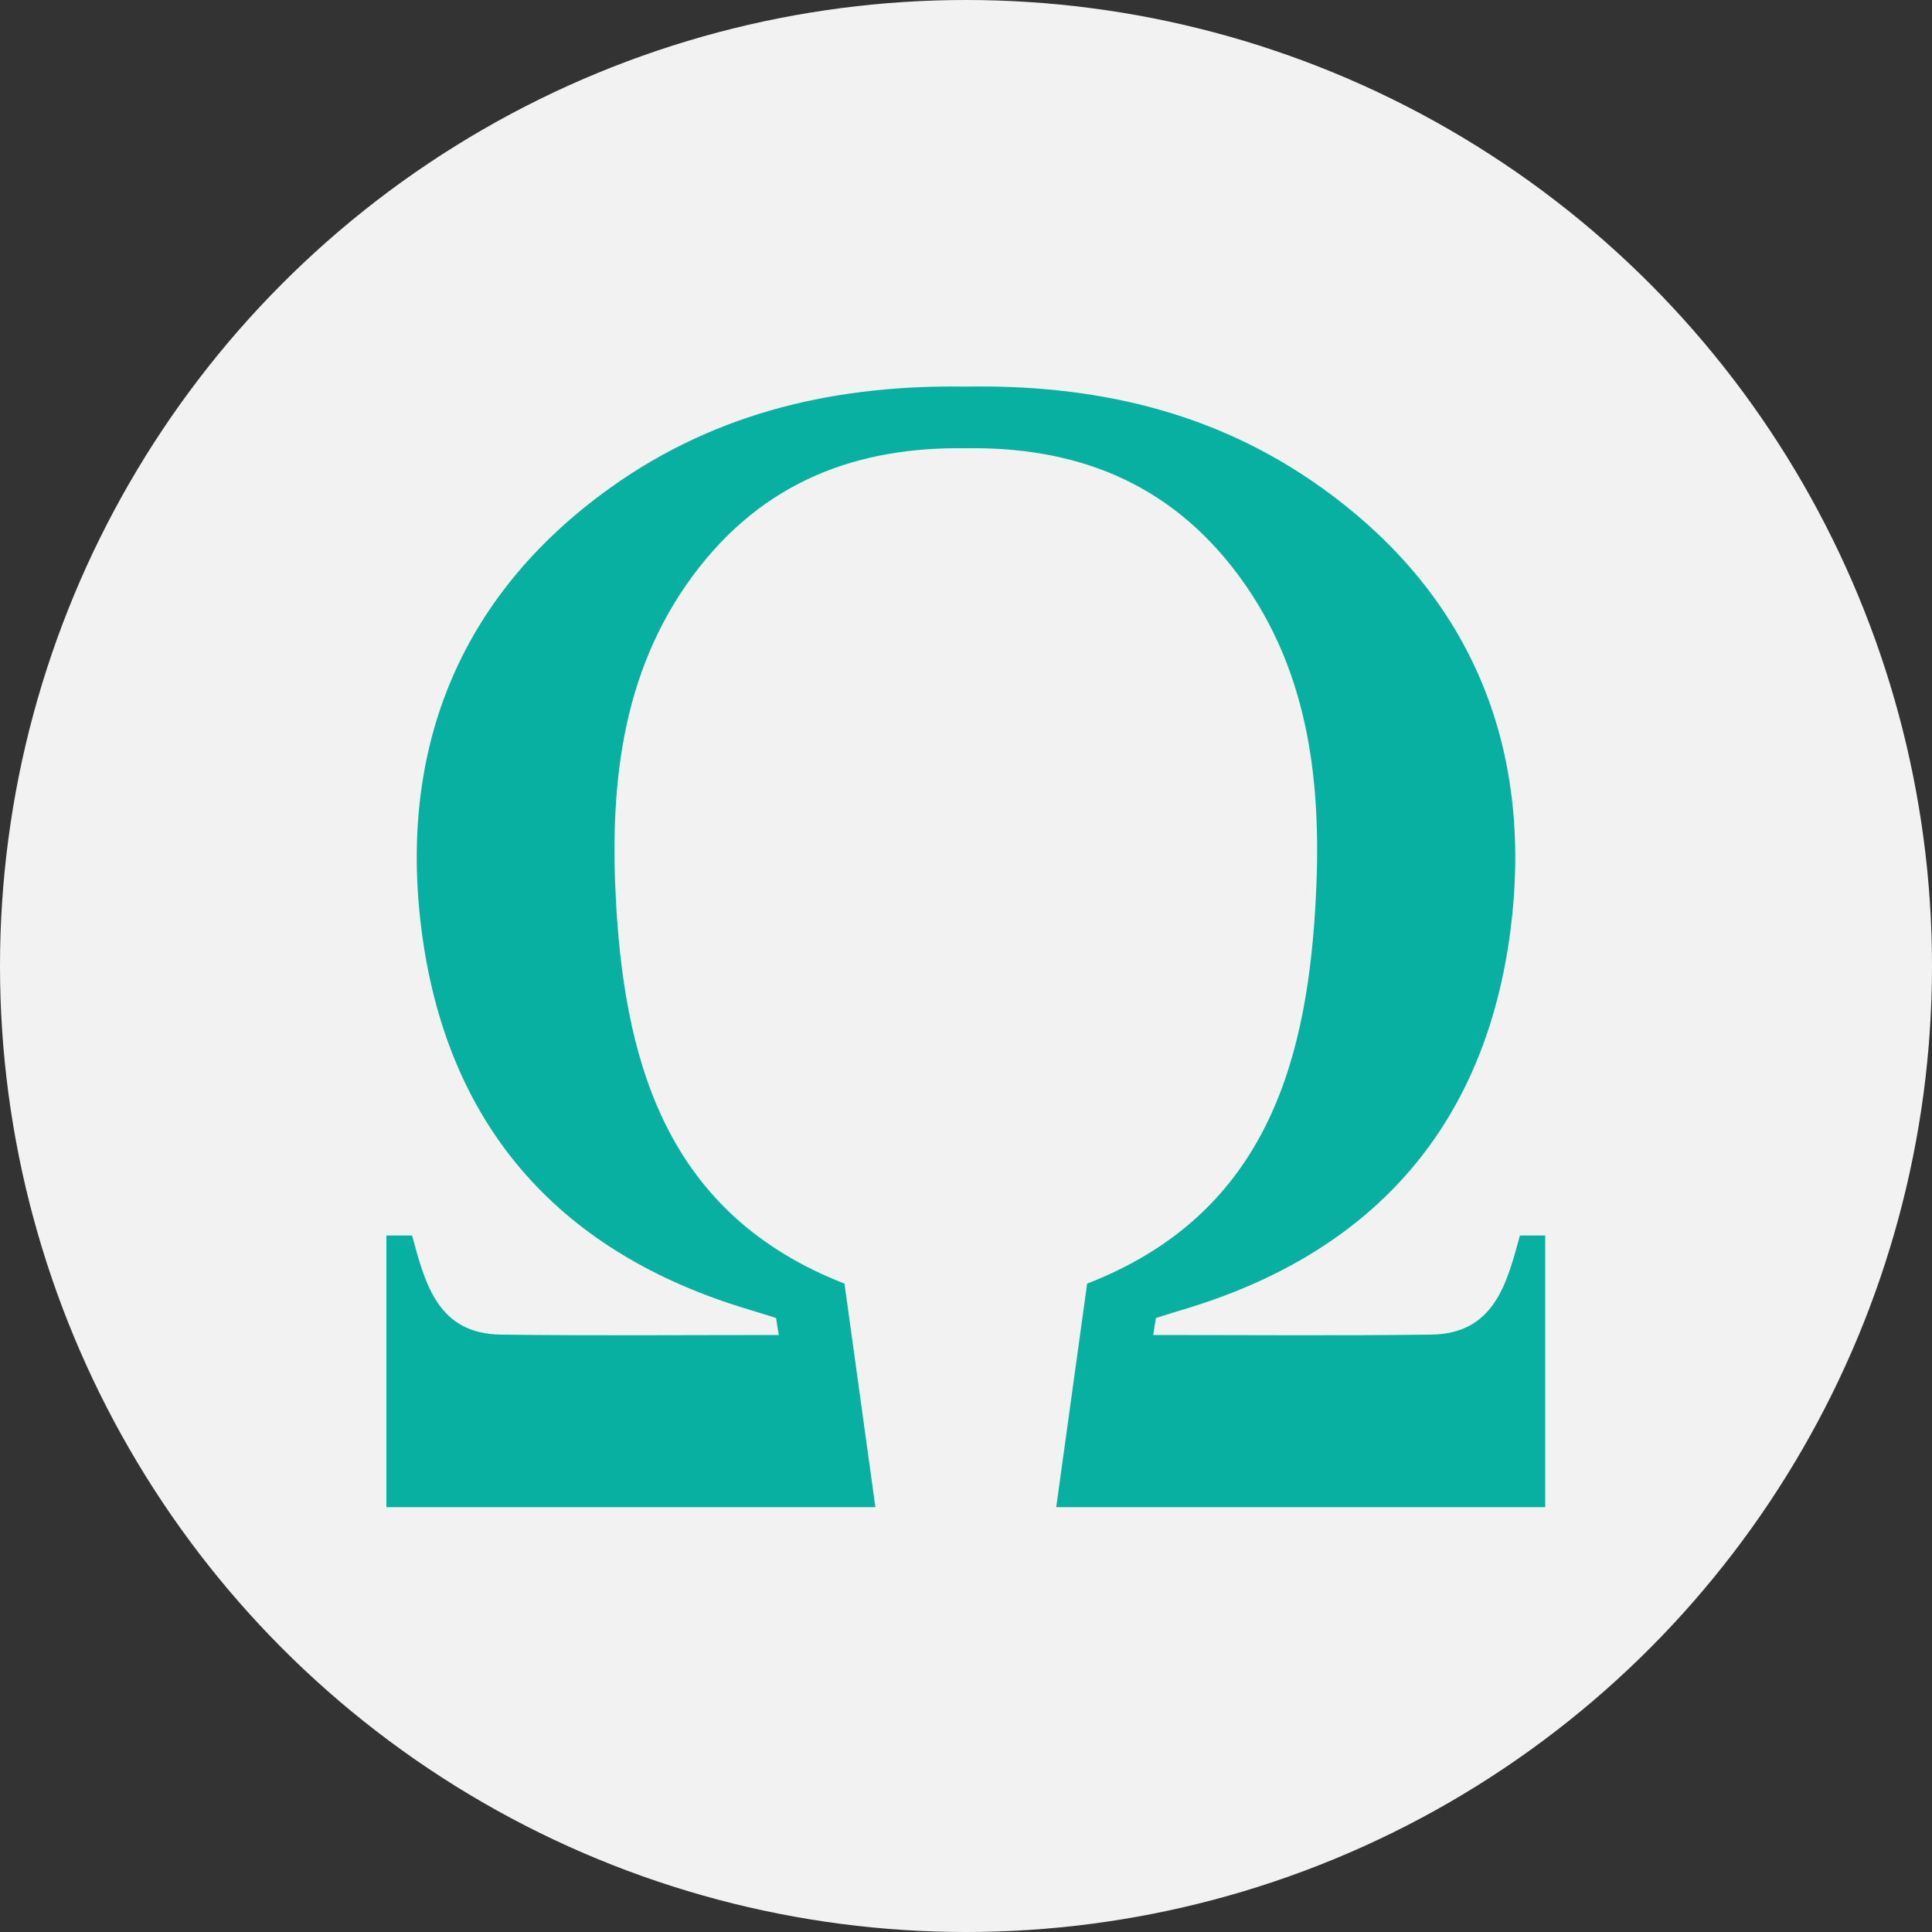 <?xml version="1.0" encoding="UTF-8"?>
<svg id="Layer_2" data-name="Layer 2" xmlns="http://www.w3.org/2000/svg" viewBox="0 0 100 100">
  <rect x="0" y="0" width="100" height="100" fill="#333333" stroke="none"/>
  <defs>
    <style>
      .cls-1 {
        fill: #f2f2f2;
      }

      .cls-1, .cls-2 {
        stroke-width: 0px;
      }

      .cls-2 {
        fill: #07b0a0;
      }
    </style>
  </defs>
  <g id="Layer_1-2" data-name="Layer 1">
    <g>
      <circle class="cls-1" cx="50" cy="50" r="50"/>
      <path class="cls-2" d="M78.67,63.95c-.68,2.5-1.33,5.09-4.61,5.13-4.76.06-9.52.02-14.37.02.05-.34.1-.64.14-.88.58-.18,1.01-.32,1.45-.45,9.65-2.89,15.45-9.31,16.85-19.24,1.34-9.54-1.8-17.62-9.73-23.29-5.61-4.02-11.88-5.34-18.4-5.23-6.52-.1-12.79,1.22-18.4,5.23-7.93,5.67-11.07,13.75-9.73,23.29,1.4,9.93,7.21,16.35,16.85,19.24.44.13.87.27,1.45.45.04.25.08.55.14.88-4.86,0-9.62.04-14.37-.02-3.28-.04-3.93-2.62-4.61-5.13h-1.33v14.06h25.31c-.54-3.91-1.07-7.75-1.6-11.57-8.97-3.5-11.3-11.02-11.81-19.47-.36-6.04.18-12.03,3.93-17.13,3.68-5,8.63-6.72,14.16-6.64,5.53-.08,10.48,1.64,14.16,6.64,3.75,5.1,4.29,11.09,3.93,17.13-.5,8.46-2.83,15.98-11.81,19.47-.53,3.82-1.06,7.66-1.6,11.57h25.31v-14.06h-1.33Z"/>
    </g>
  </g>
</svg>